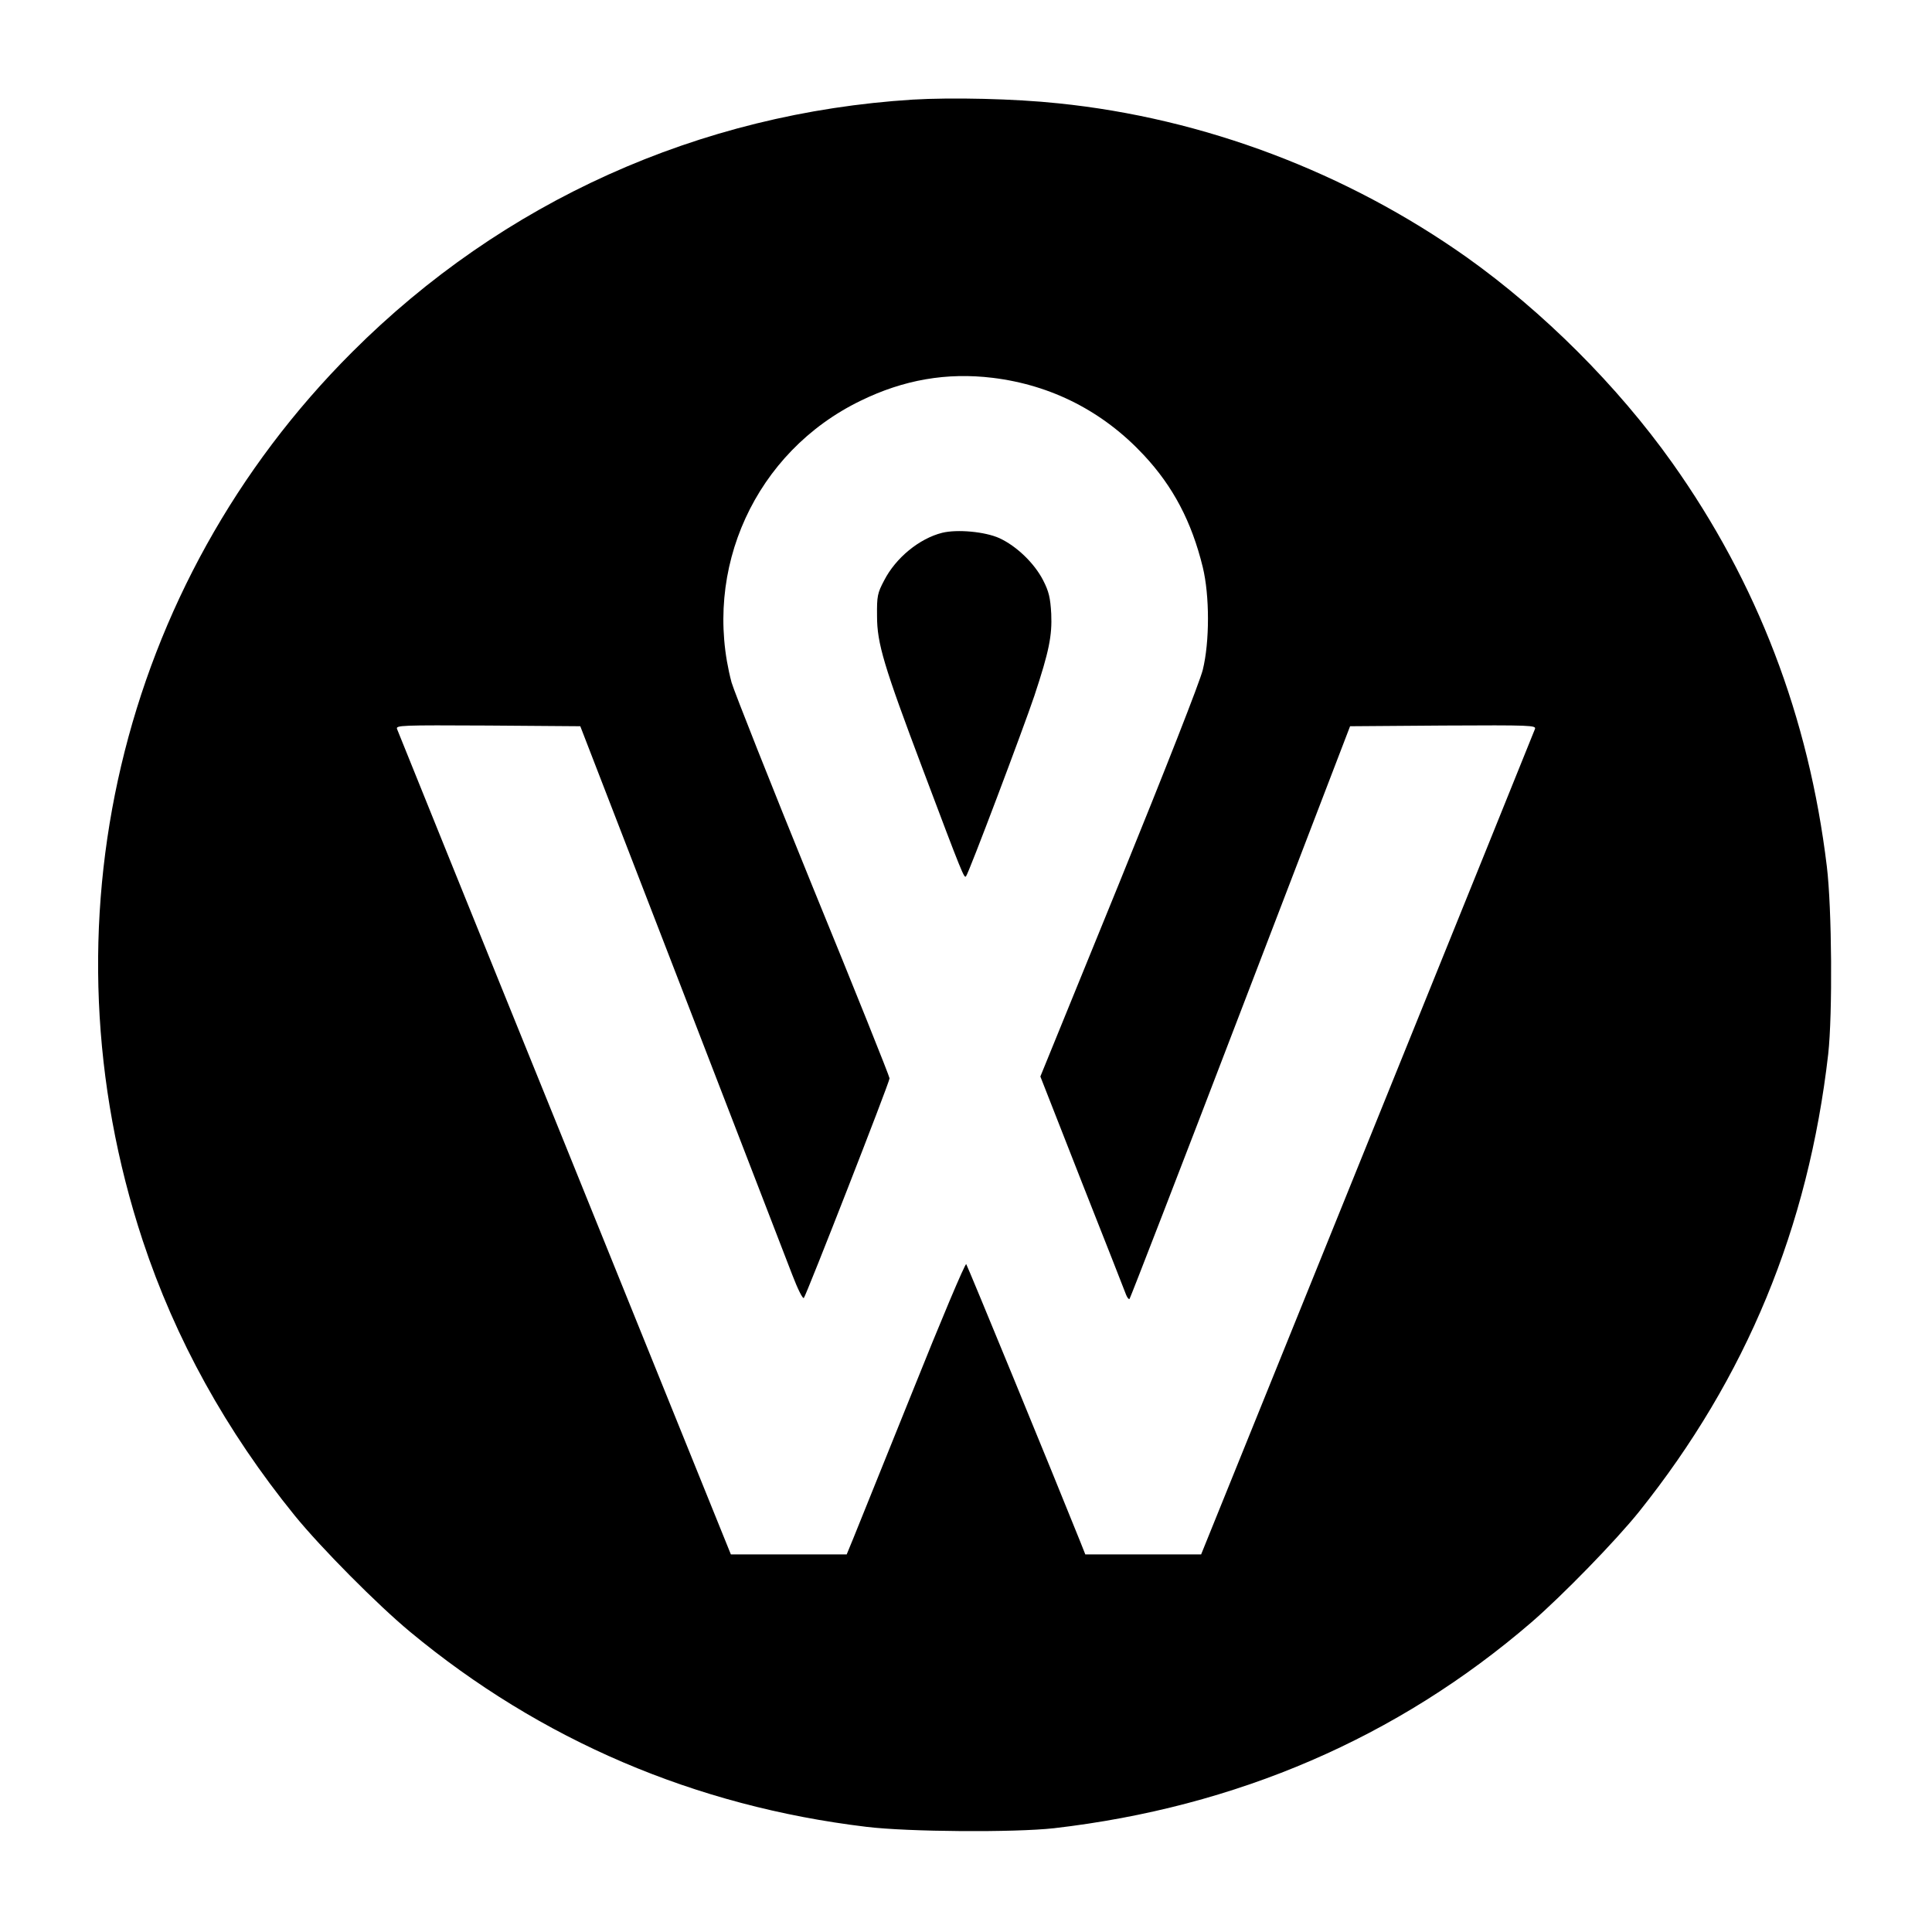 <svg version="1.0" xmlns="http://www.w3.org/2000/svg" width="1112" height="1112" viewBox="0 0 834 834"><path d="M394 43c-92.2 5.8-177 44-242 109C51.5 252.4 16.8 399.8 61.6 535.5c14.1 42.6 36 82.2 65.6 118.7 11.3 13.9 35.7 38.5 49.8 50.2 56.4 46.8 123 75.3 197 84.2 18.1 2.2 63.8 2.5 81 .6 78.7-9.1 148.2-39 206.1-88.9 13.5-11.7 36.3-35.1 46.5-47.8 46.2-57.8 73-122.5 81.6-197.5 1.9-17.2 1.6-62.9-.6-81-7.8-64.5-30-122.5-66.8-174.3-23.6-33.2-55.6-65.1-88.6-88.6-52-36.8-113.6-60.1-176.4-66.5-18.8-2-46-2.6-62.8-1.6zm34.5 120.1c25.4 3.1 47.7 14.5 65.3 33.4 12.6 13.5 20.6 28.7 25.4 48.3 3 12.3 3 32.3 0 44.4-1.3 5.2-15.9 42.4-36.1 92.1l-34 83.4 18 45.9c10 25.2 18.5 47 19 48.3.5 1.3 1.2 2.1 1.5 1.8.3-.3 21.9-56 47.9-123.9l47.3-123.3 40.2-.3c38-.2 40.2-.1 39.6 1.5-.4 1-32.9 81.6-72.4 179.1L518.5 671h-50l-2.1-5.3c-11.7-29.2-48.8-119.4-49.3-120-.5-.4-11 24.5-23.4 55.5-12.5 31-23.9 59.3-25.4 63l-2.8 6.8h-50l-71.7-177.3c-39.5-97.4-72-178-72.4-179-.6-1.6 1.5-1.7 39.2-1.5l39.9.3 43.7 113c24 62.1 45.5 117.9 47.8 123.8 2.3 6 4.5 10.5 5 10 1.1-1.3 37-93.1 37-94.8 0-.8-14.9-38-33.2-82.7-18.2-44.7-33.9-84.4-35-88.2-12.9-48.8 10.3-99.6 55.7-121.6 18.6-9.1 37.2-12.3 57-9.9z"/><path d="M406.7 230c-9.9 2.5-20 10.8-25 20.5-2.9 5.5-3.2 6.7-3.1 15.5 0 11.7 2.9 21.4 19.8 66.2 17.2 45.7 17.8 47 18.6 46.1 1.1-1.1 24.8-63.9 29.5-77.9 6.4-19.3 7.7-26 7.3-35.4-.4-7-1-9.6-3.5-14.5-3.8-7.4-11.5-14.8-18.9-18.2-6.2-2.8-18.2-3.9-24.7-2.3z"/></svg>